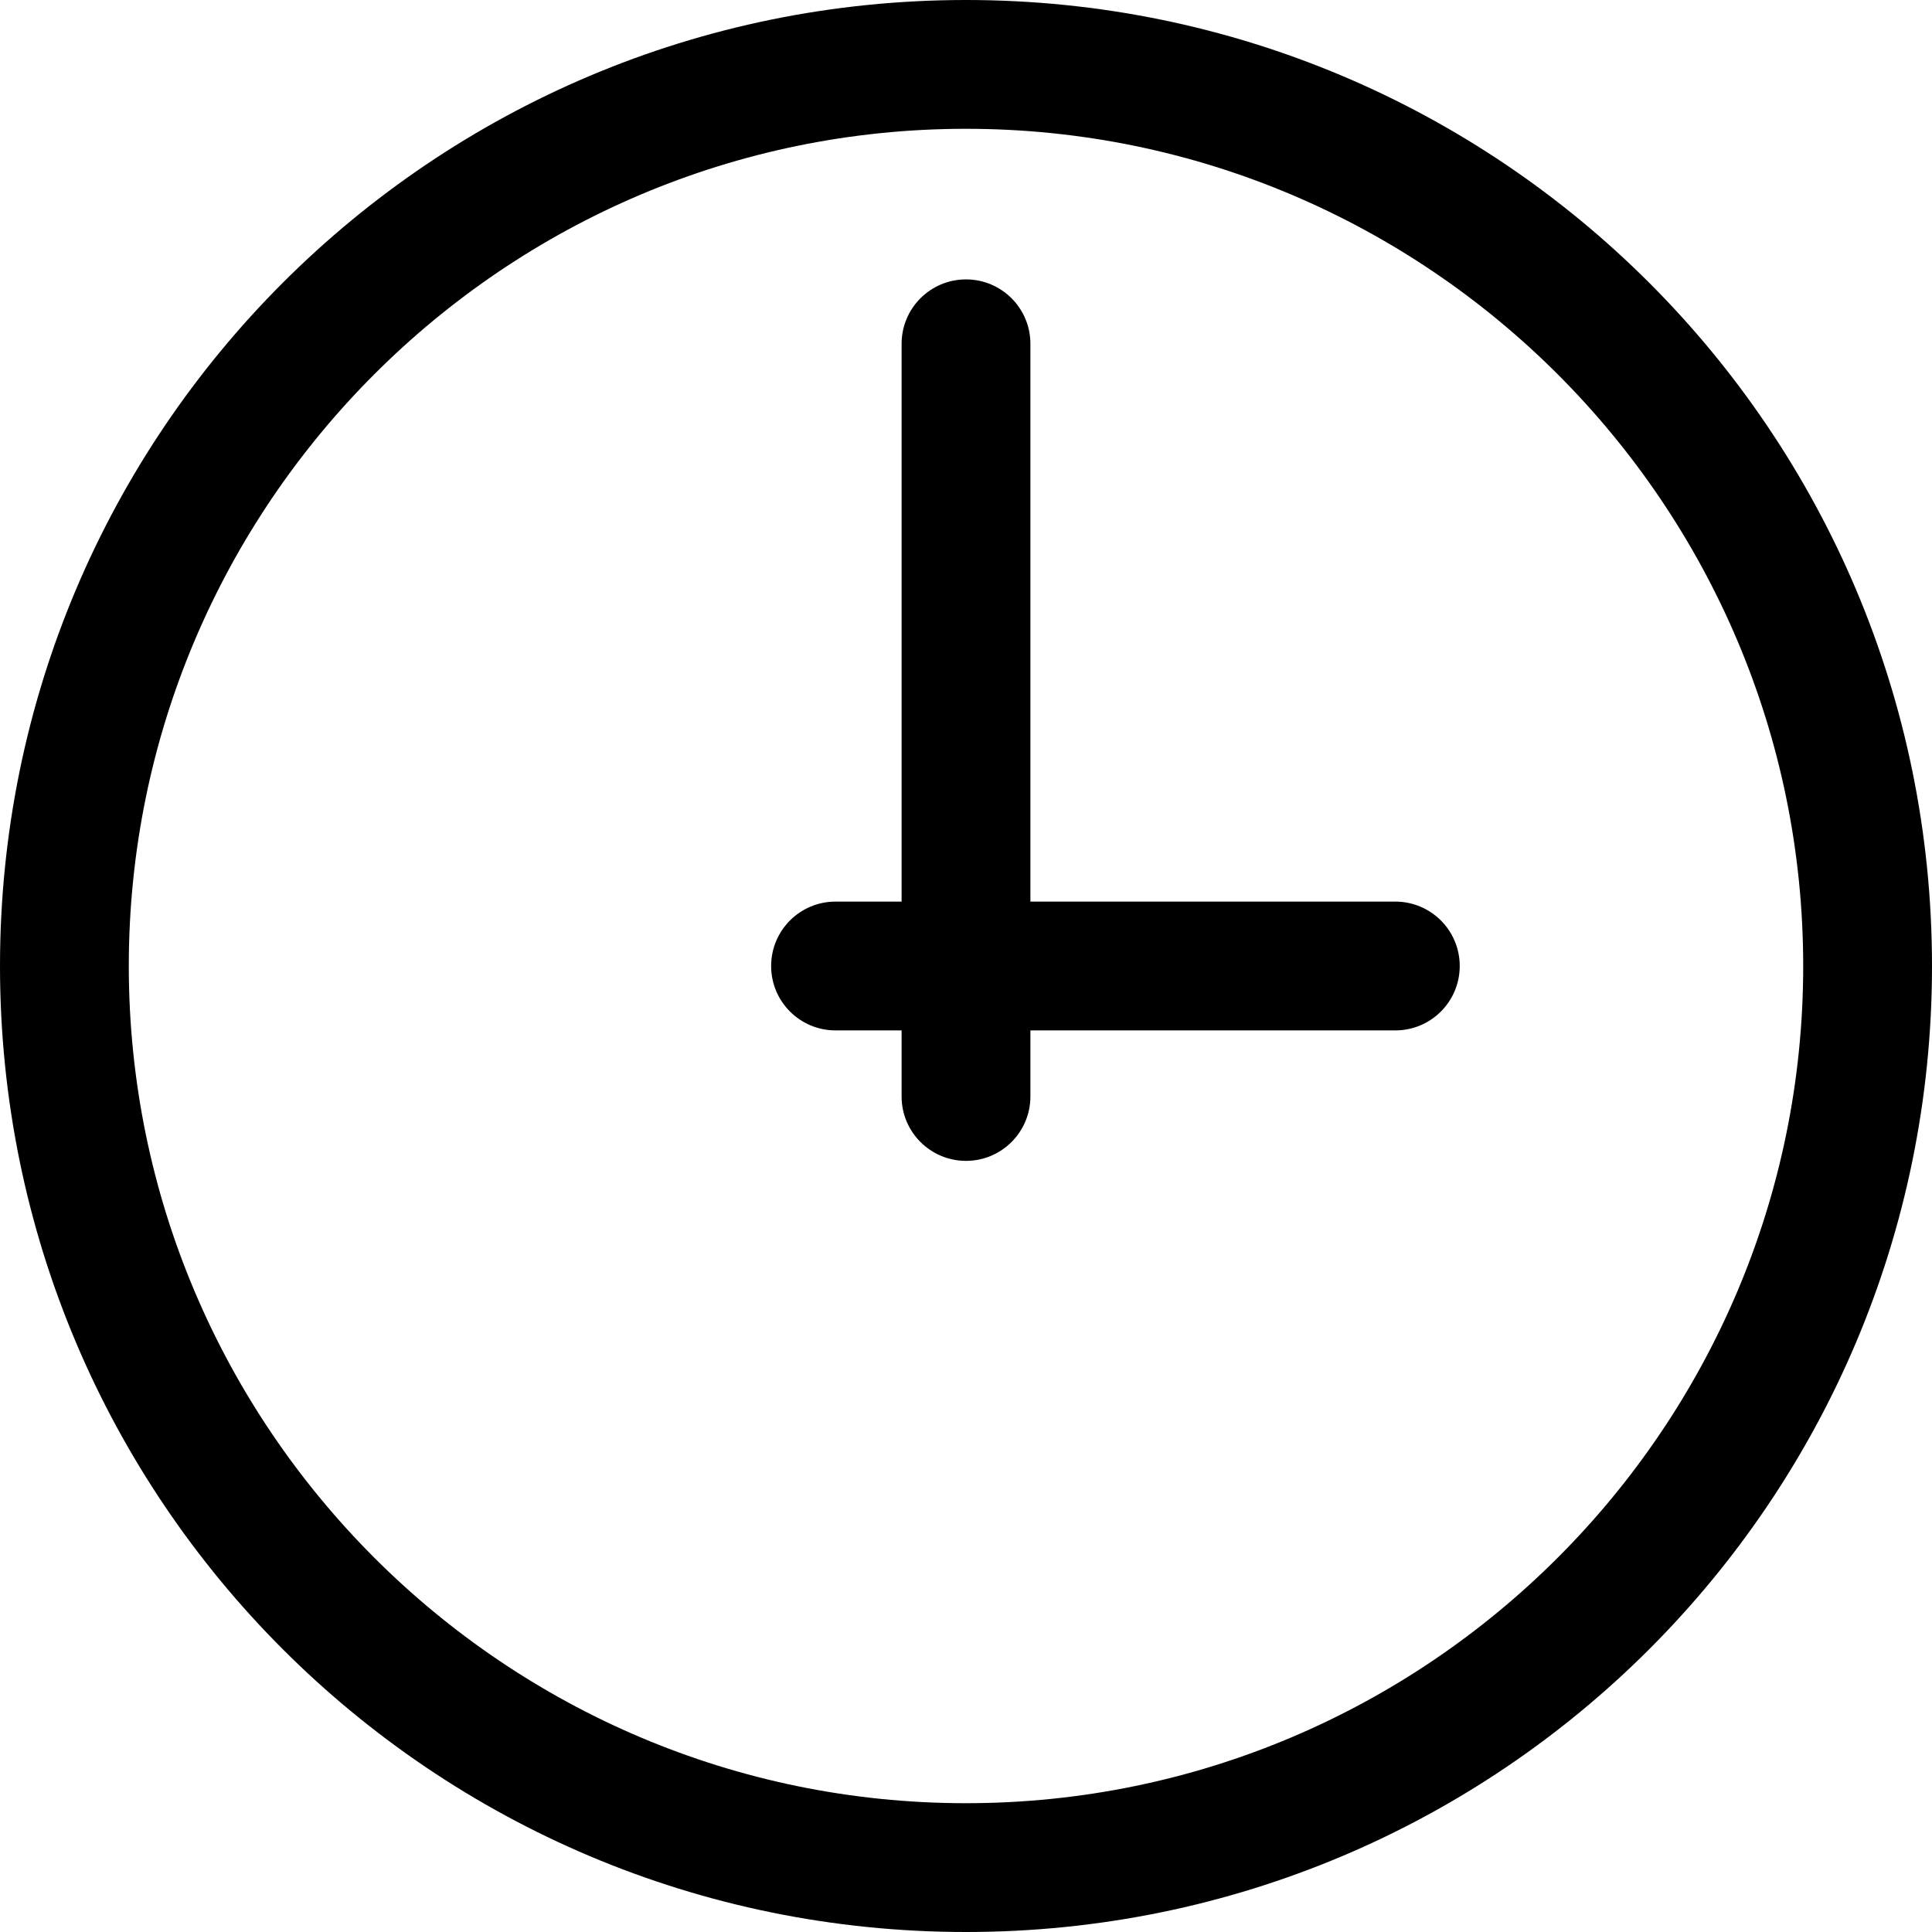<?xml version="1.0" encoding="iso-8859-1"?>
<!-- Uploaded to: SVG Repo, www.svgrepo.com, Generator: SVG Repo Mixer Tools -->
<svg fill="#000000" height="800px" width="800px" version="1.1" id="Layer_1" xmlns="http://www.w3.org/2000/svg" xmlns:xlink="http://www.w3.org/1999/xlink" 
	 viewBox="0 0 512 512" xml:space="preserve">
<g>
	<g>
		<path d="M256,0C114.51,0,0,114.497,0,256c0,141.49,114.497,256,256,256c141.49,0,256-114.497,256-256C512,114.51,397.503,0,256,0z
			 M256,477.867c-122.337,0-221.867-99.529-221.867-221.867S133.663,34.133,256,34.133S477.867,133.663,477.867,256
			S378.337,477.867,256,477.867z"/>
	</g>
</g>
<g>
	<g>
		<path d="M369.778,238.933h-96.711V91.11c0-9.425-7.641-17.067-17.067-17.067s-17.067,7.641-17.067,17.067v147.823h-17.508
			c-9.425,0-17.067,7.641-17.067,17.067s7.641,17.067,17.067,17.067h17.508v17.507c0,9.425,7.641,17.067,17.067,17.067
			s17.067-7.641,17.067-17.067v-17.507h96.711c9.425,0,17.067-7.641,17.067-17.067S379.203,238.933,369.778,238.933z"/>
	</g>
</g>
</svg>